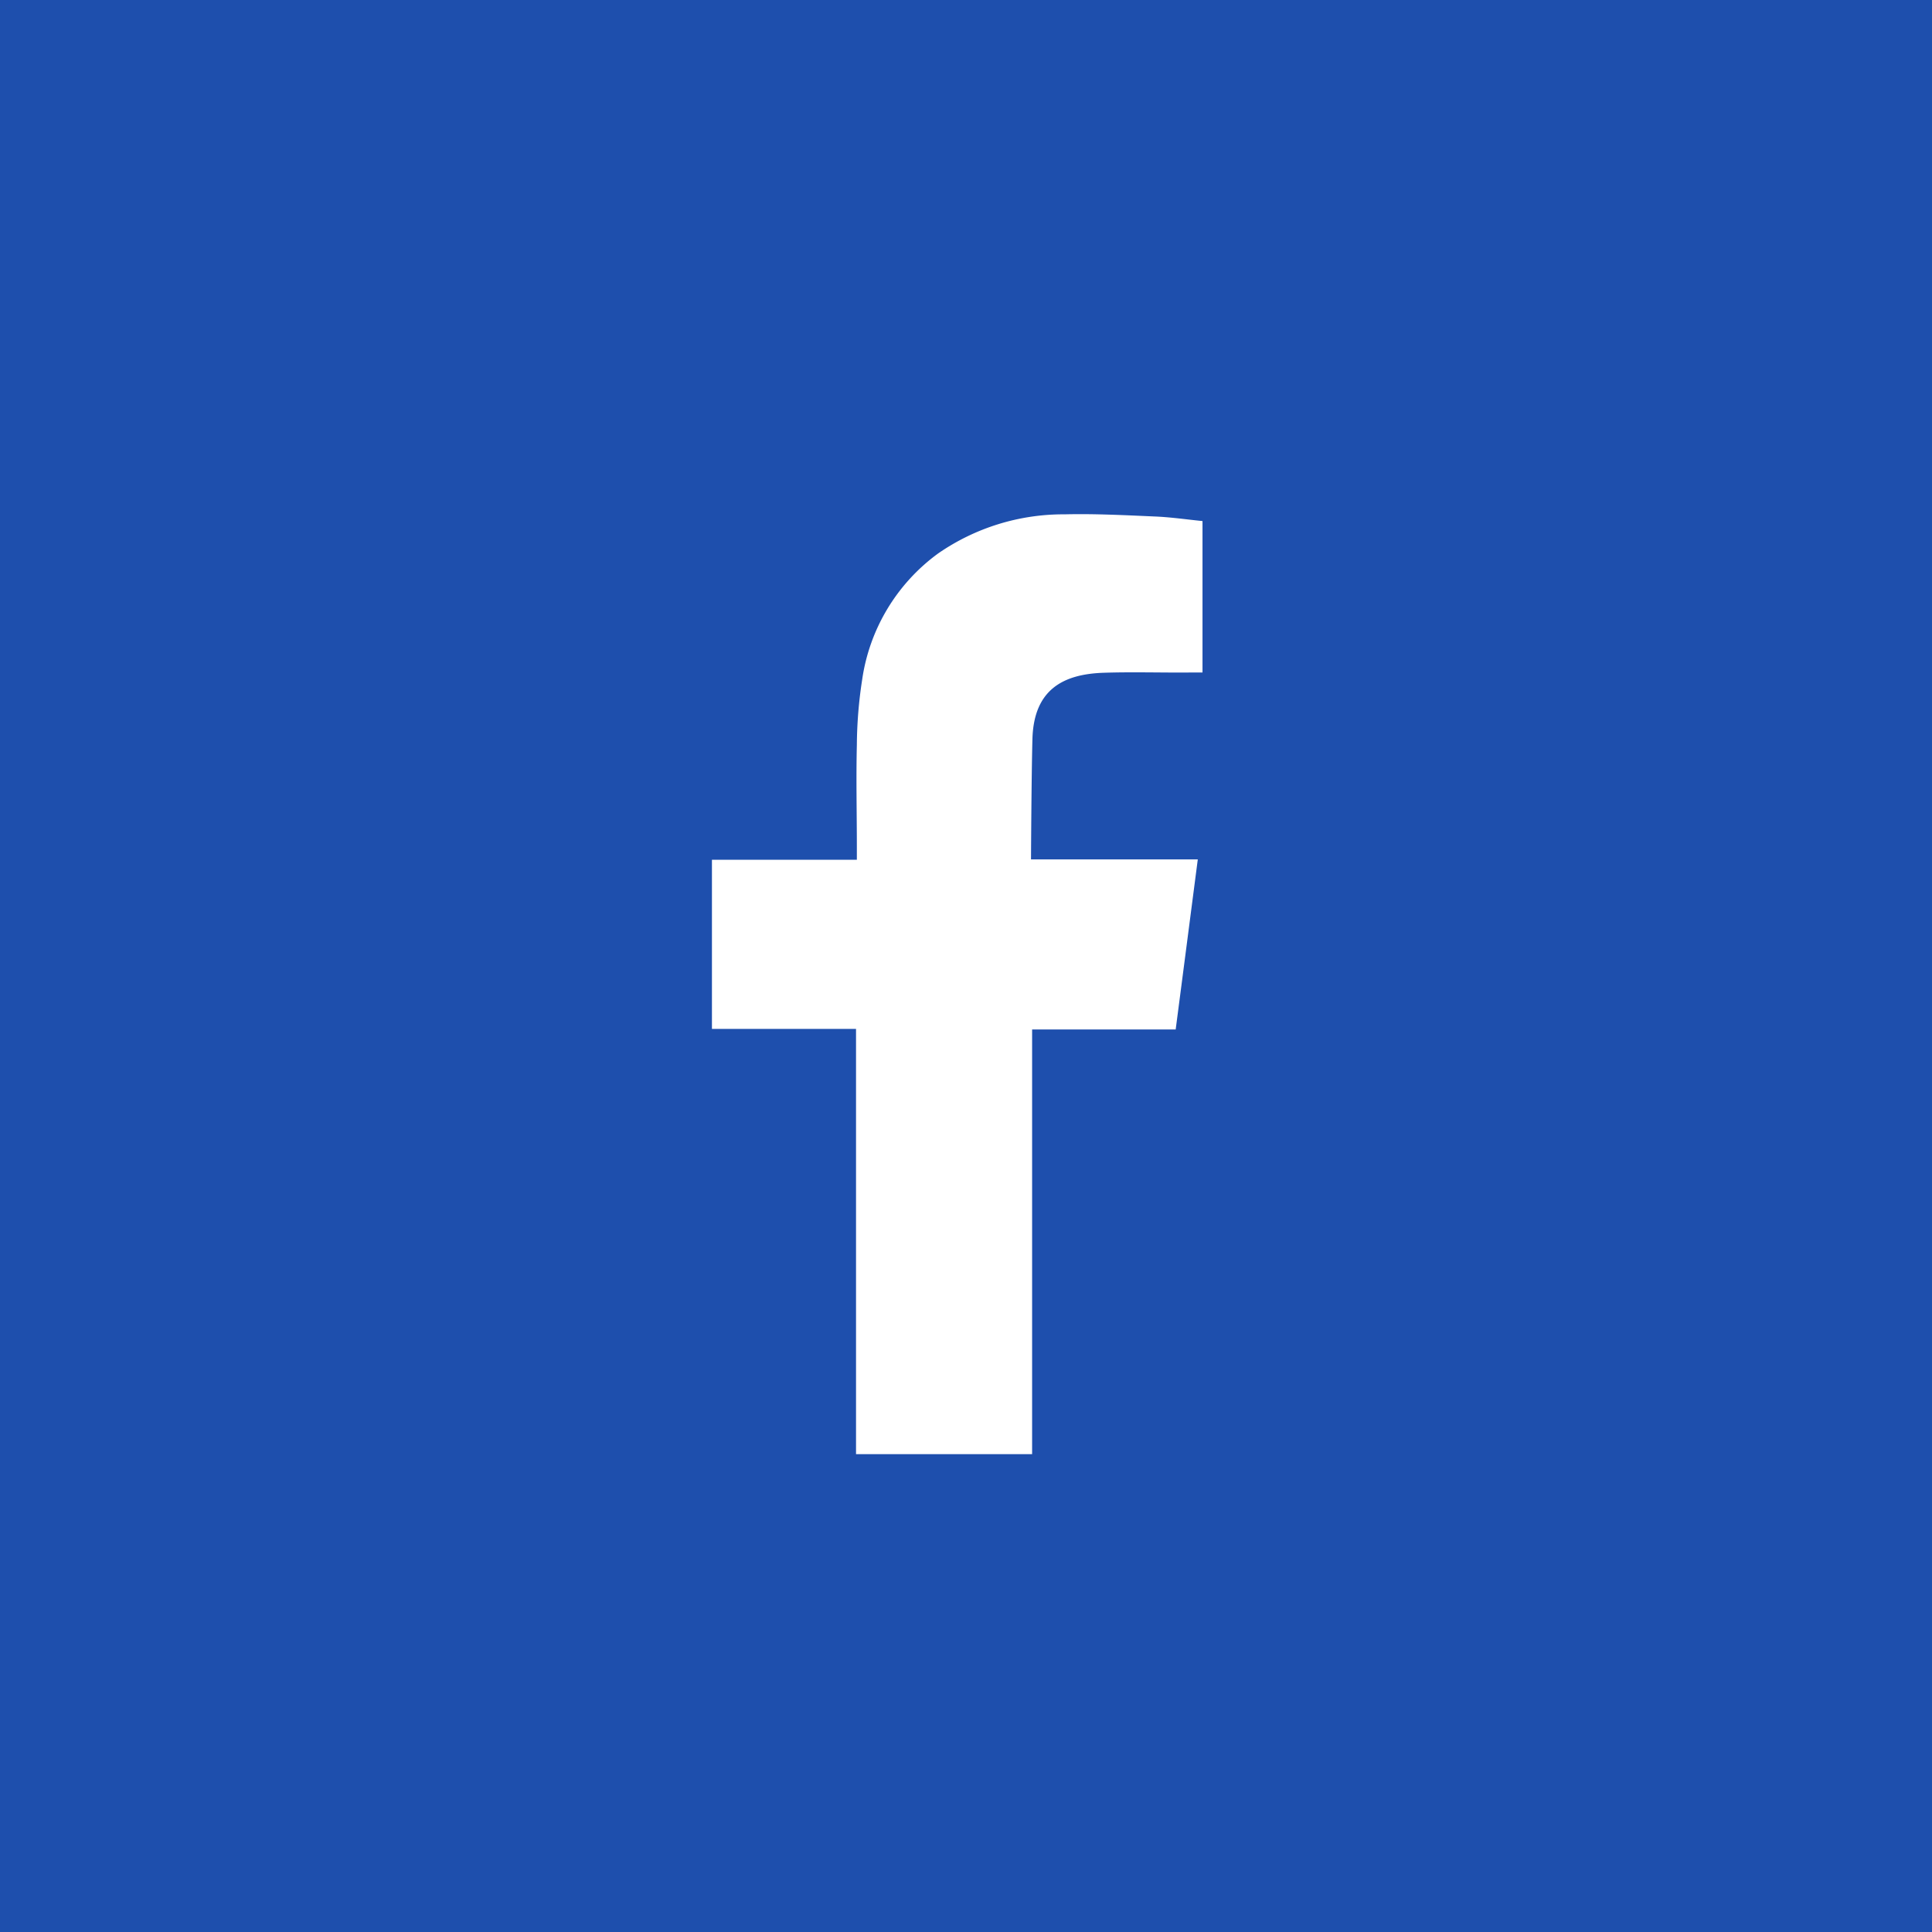 <svg xmlns="http://www.w3.org/2000/svg" width="48.847" height="48.847" viewBox="0 0 48.847 48.847">
  <g id="Group_4981" data-name="Group 4981" transform="translate(-1871 -146)">
    <rect id="Rectangle_64" data-name="Rectangle 64" width="48.847" height="48.847" transform="translate(1871 146)" fill="#1e4fad"/>
    <path id="Path_898" data-name="Path 898" d="M-428.574,92.729c.736-.025,1.472,0,2.21-.007h.3V88.893c-.394-.039-.806-.1-1.217-.116-.755-.033-1.511-.072-2.267-.054a5.563,5.563,0,0,0-3.2.989,4.792,4.792,0,0,0-1.922,3.2,11.189,11.189,0,0,0-.133,1.643c-.021.86,0,1.718,0,2.579v.322h-3.664v4.277h3.643v10.751h4.452V101.747h3.63c.186-1.422.368-2.831.559-4.3H-427c-1.032,0-3.4,0-3.4,0s.011-2.121.036-3.04C-430.331,93.15-429.583,92.765-428.574,92.729Z" transform="translate(2327.467 70.281)" fill="#fff" fill-rule="evenodd"/>
  </g>
</svg>
